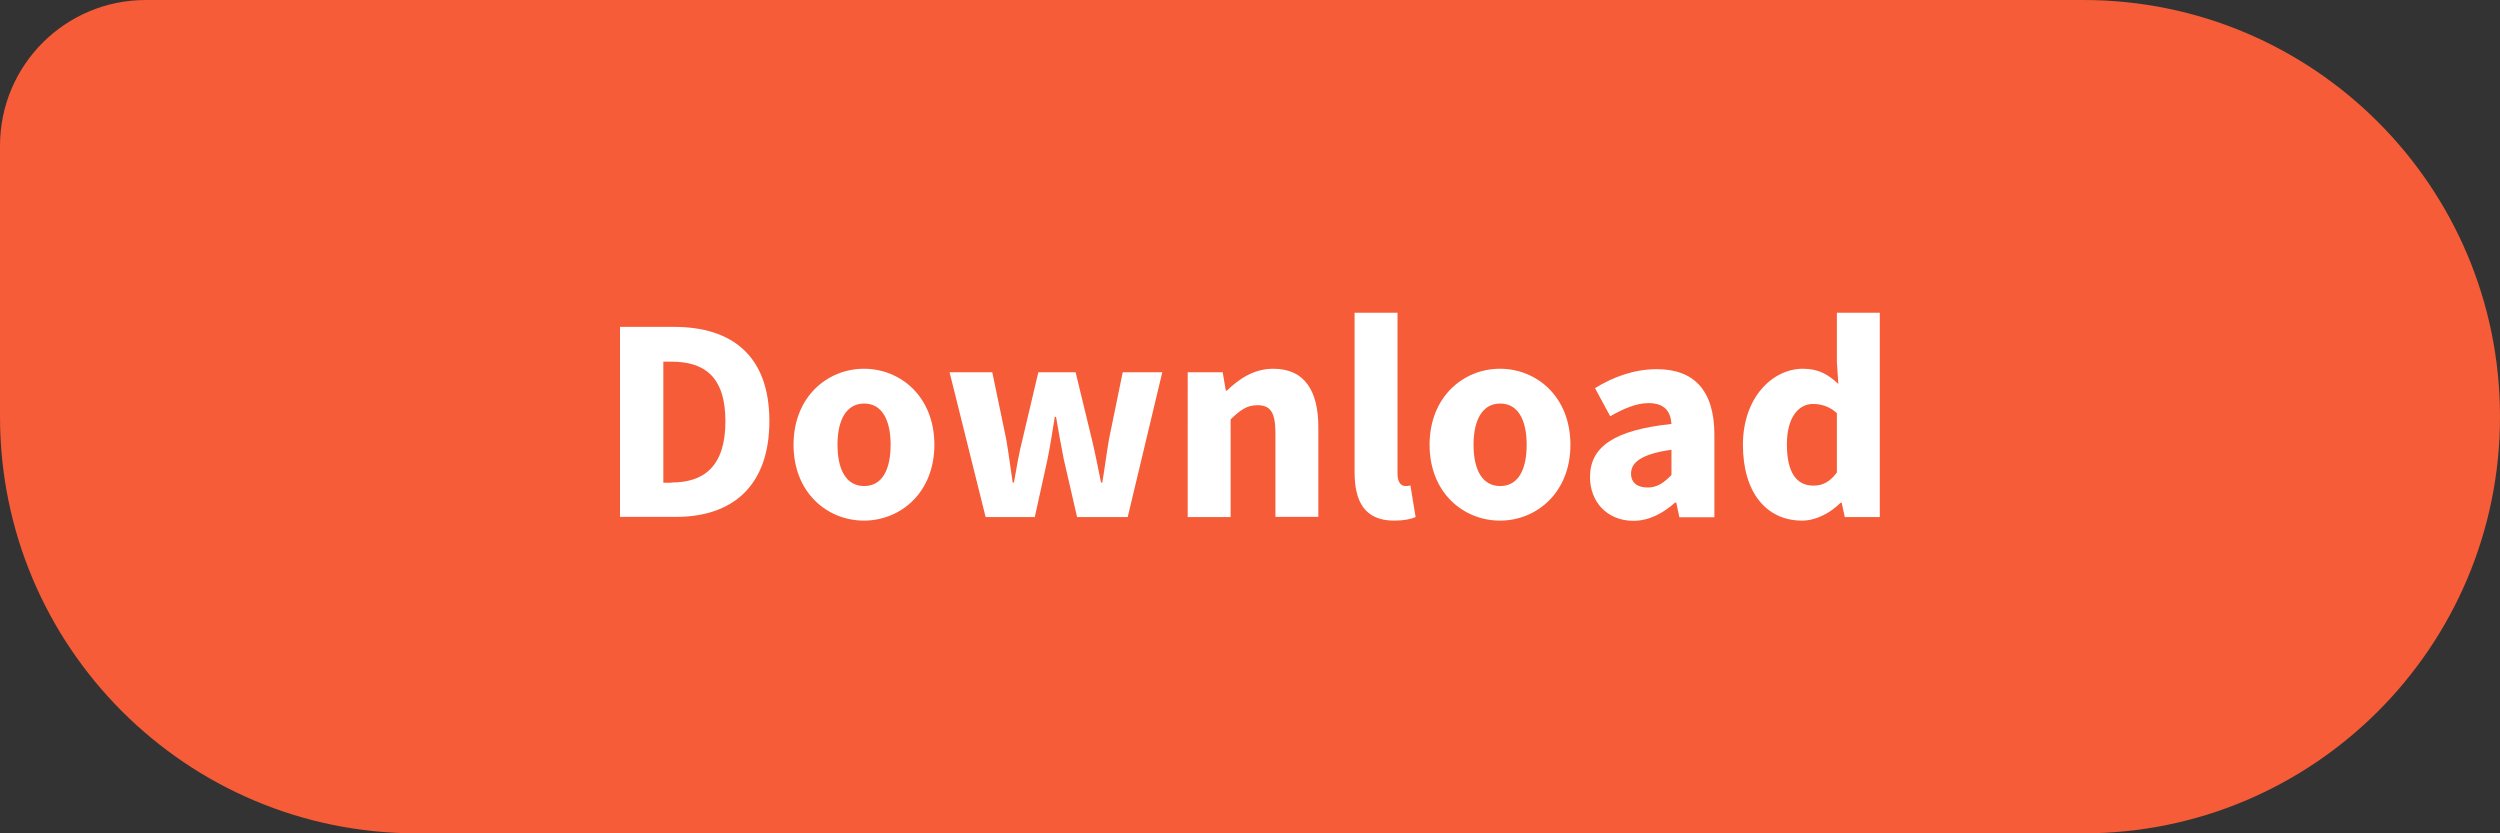 <?xml version="1.0" encoding="utf-8"?>
<!-- Generator: Adobe Illustrator 24.1.0, SVG Export Plug-In . SVG Version: 6.00 Build 0)  -->
<svg version="1.1" id="Слой_1" xmlns="http://www.w3.org/2000/svg" xmlns:xlink="http://www.w3.org/1999/xlink" x="0px" y="0px"
	 viewBox="0 0 120 40" style="enable-background:new 0 0 120 40;" xml:space="preserve">
<rect x="0" y="0" width="120" height="40" fill="#333333" stroke="none"/>
<style type="text/css">
	.st0{fill:#F55C37;}
	.st1{fill:#FFFFFF;}
</style>
<g>
	<path class="st0" d="M100,40H20C8.95,40,0,31.05,0,20V7c0-3.87,3.13-7,7-7l93,0c11.05,0,20,8.95,20,20v0
		C120,31.05,111.05,40,100,40z"/>
</g>
<g>
	<path class="st1" d="M29.77,15.69h2.58c2.79,0,4.58,1.39,4.58,4.52c0,3.14-1.8,4.6-4.47,4.6h-2.7V15.69z M32.23,23.16
		c1.55,0,2.59-0.76,2.59-2.94s-1.05-2.86-2.59-2.86h-0.39v5.81H32.23z"/>
	<path class="st1" d="M38.09,21.35c0-2.31,1.63-3.65,3.38-3.65s3.38,1.33,3.38,3.65c0,2.3-1.63,3.64-3.38,3.64
		S38.09,23.66,38.09,21.35z M42.75,21.35c0-1.2-0.42-1.98-1.27-1.98s-1.28,0.78-1.28,1.98c0,1.2,0.42,1.98,1.28,1.98
		S42.75,22.55,42.75,21.35z"/>
	<path class="st1" d="M45.58,17.87h2.05l0.67,3.22c0.12,0.69,0.2,1.36,0.31,2.07h0.06c0.12-0.7,0.24-1.4,0.41-2.07l0.76-3.22h1.79
		l0.78,3.22c0.17,0.69,0.29,1.36,0.44,2.07h0.06c0.12-0.7,0.2-1.38,0.32-2.07l0.66-3.22h1.9l-1.66,6.95H51.7l-0.64-2.78
		c-0.13-0.64-0.24-1.28-0.37-2.03h-0.06c-0.12,0.75-0.22,1.39-0.35,2.04l-0.61,2.77h-2.36L45.58,17.87z"/>
	<path class="st1" d="M57.01,17.87h1.68l0.15,0.88h0.05c0.58-0.56,1.29-1.05,2.23-1.05c1.51,0,2.16,1.07,2.16,2.8v4.31h-2.06v-4.05
		c0-1-0.27-1.31-0.86-1.31c-0.52,0-0.83,0.24-1.29,0.68v4.69h-2.06V17.87z"/>
	<path class="st1" d="M65.02,22.66v-7.65h2.06v7.74c0,0.44,0.21,0.58,0.37,0.58c0.08,0,0.13,0,0.25-0.03l0.25,1.52
		c-0.23,0.1-0.57,0.17-1.03,0.17C65.5,24.99,65.02,24.07,65.02,22.66z"/>
	<path class="st1" d="M68.62,21.35c0-2.31,1.63-3.65,3.38-3.65s3.38,1.33,3.38,3.65c0,2.3-1.63,3.64-3.38,3.64
		S68.62,23.66,68.62,21.35z M73.28,21.35c0-1.2-0.42-1.98-1.27-1.98s-1.28,0.78-1.28,1.98c0,1.2,0.42,1.98,1.28,1.98
		S73.28,22.55,73.28,21.35z"/>
	<path class="st1" d="M76.32,22.9c0-1.46,1.17-2.26,3.91-2.55c-0.04-0.61-0.34-1-1.1-1c-0.58,0-1.17,0.25-1.84,0.63l-0.73-1.35
		c0.88-0.54,1.88-0.91,2.97-0.91c1.78,0,2.76,1.02,2.76,3.14v3.97h-1.68l-0.15-0.71h-0.05c-0.58,0.51-1.24,0.88-2.02,0.88
		C77.12,24.99,76.32,24.07,76.32,22.9z M80.23,22.8v-1.21c-1.46,0.2-1.94,0.62-1.94,1.14c0,0.45,0.31,0.67,0.8,0.67
		C79.55,23.4,79.87,23.17,80.23,22.8z"/>
	<path class="st1" d="M83.66,21.35c0-2.27,1.42-3.65,2.88-3.65c0.77,0,1.23,0.29,1.7,0.73l-0.07-1.05v-2.37h2.06v9.81h-1.68
		l-0.15-0.69h-0.05c-0.49,0.49-1.18,0.86-1.85,0.86C84.77,24.99,83.66,23.62,83.66,21.35z M88.17,22.68v-2.85
		c-0.36-0.33-0.77-0.44-1.15-0.44c-0.67,0-1.25,0.62-1.25,1.94c0,1.36,0.47,1.98,1.27,1.98C87.48,23.31,87.83,23.14,88.17,22.68z"/>
</g>
</svg>
